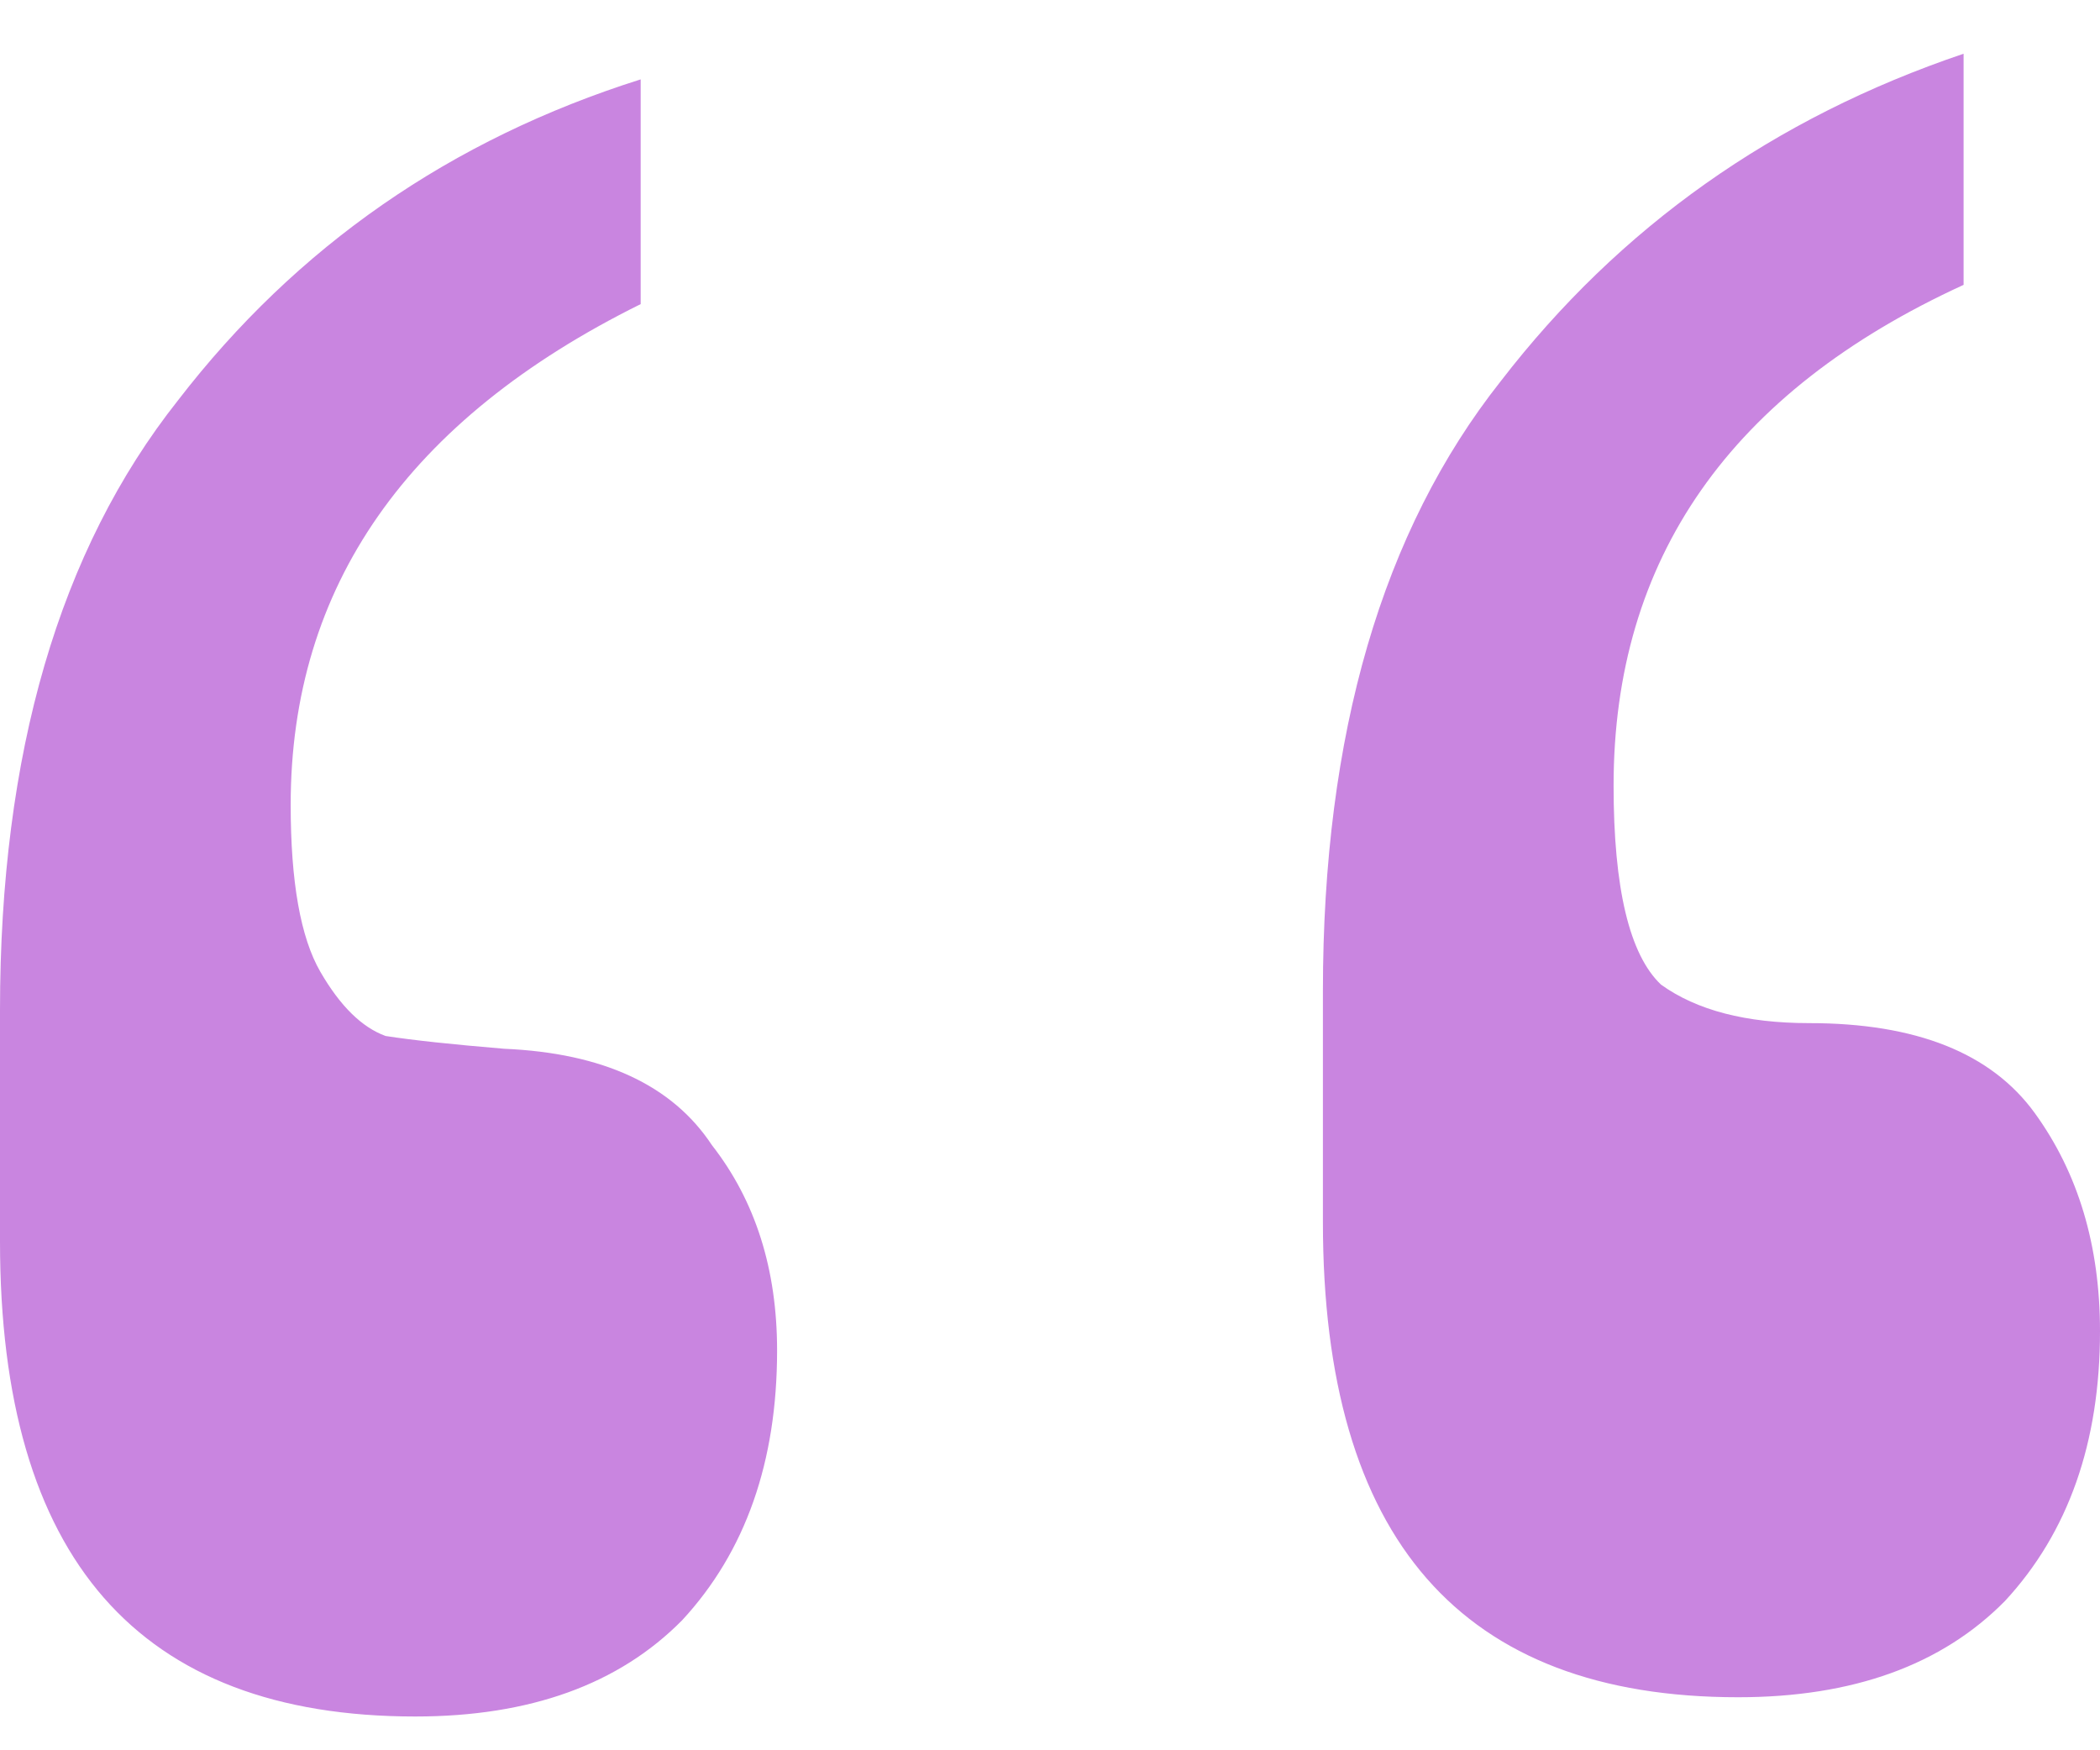 <svg width="24" height="20" viewBox="0 0 24 20" fill="none" xmlns="http://www.w3.org/2000/svg">
<path d="M22.441 3.255C19.774 4.477 18.441 6.385 18.441 8.977C18.441 10.15 18.622 10.909 18.983 11.251C19.39 11.544 19.955 11.691 20.678 11.691C21.898 11.691 22.757 12.033 23.254 12.718C23.751 13.403 24 14.234 24 15.212C24 16.484 23.638 17.511 22.915 18.293C22.192 19.027 21.175 19.394 19.864 19.394C16.701 19.394 15.119 17.584 15.119 13.965V11.324C15.119 8.39 15.797 6.067 17.152 4.355C18.509 2.594 20.271 1.347 22.441 0.614V3.255ZM7.322 3.475C4.655 4.795 3.322 6.703 3.322 9.197C3.322 10.077 3.435 10.713 3.661 11.104C3.887 11.495 4.136 11.74 4.407 11.838C4.723 11.887 5.175 11.935 5.763 11.984C6.893 12.033 7.684 12.4 8.136 13.085C8.633 13.721 8.881 14.503 8.881 15.432C8.881 16.704 8.52 17.731 7.797 18.513C7.073 19.247 6.056 19.614 4.746 19.614C1.582 19.614 0 17.804 0 14.185V11.544C0 8.61 0.678 6.287 2.034 4.575C3.39 2.815 5.153 1.592 7.322 0.907V3.475Z" fill="#C985E0"/>
</svg>
